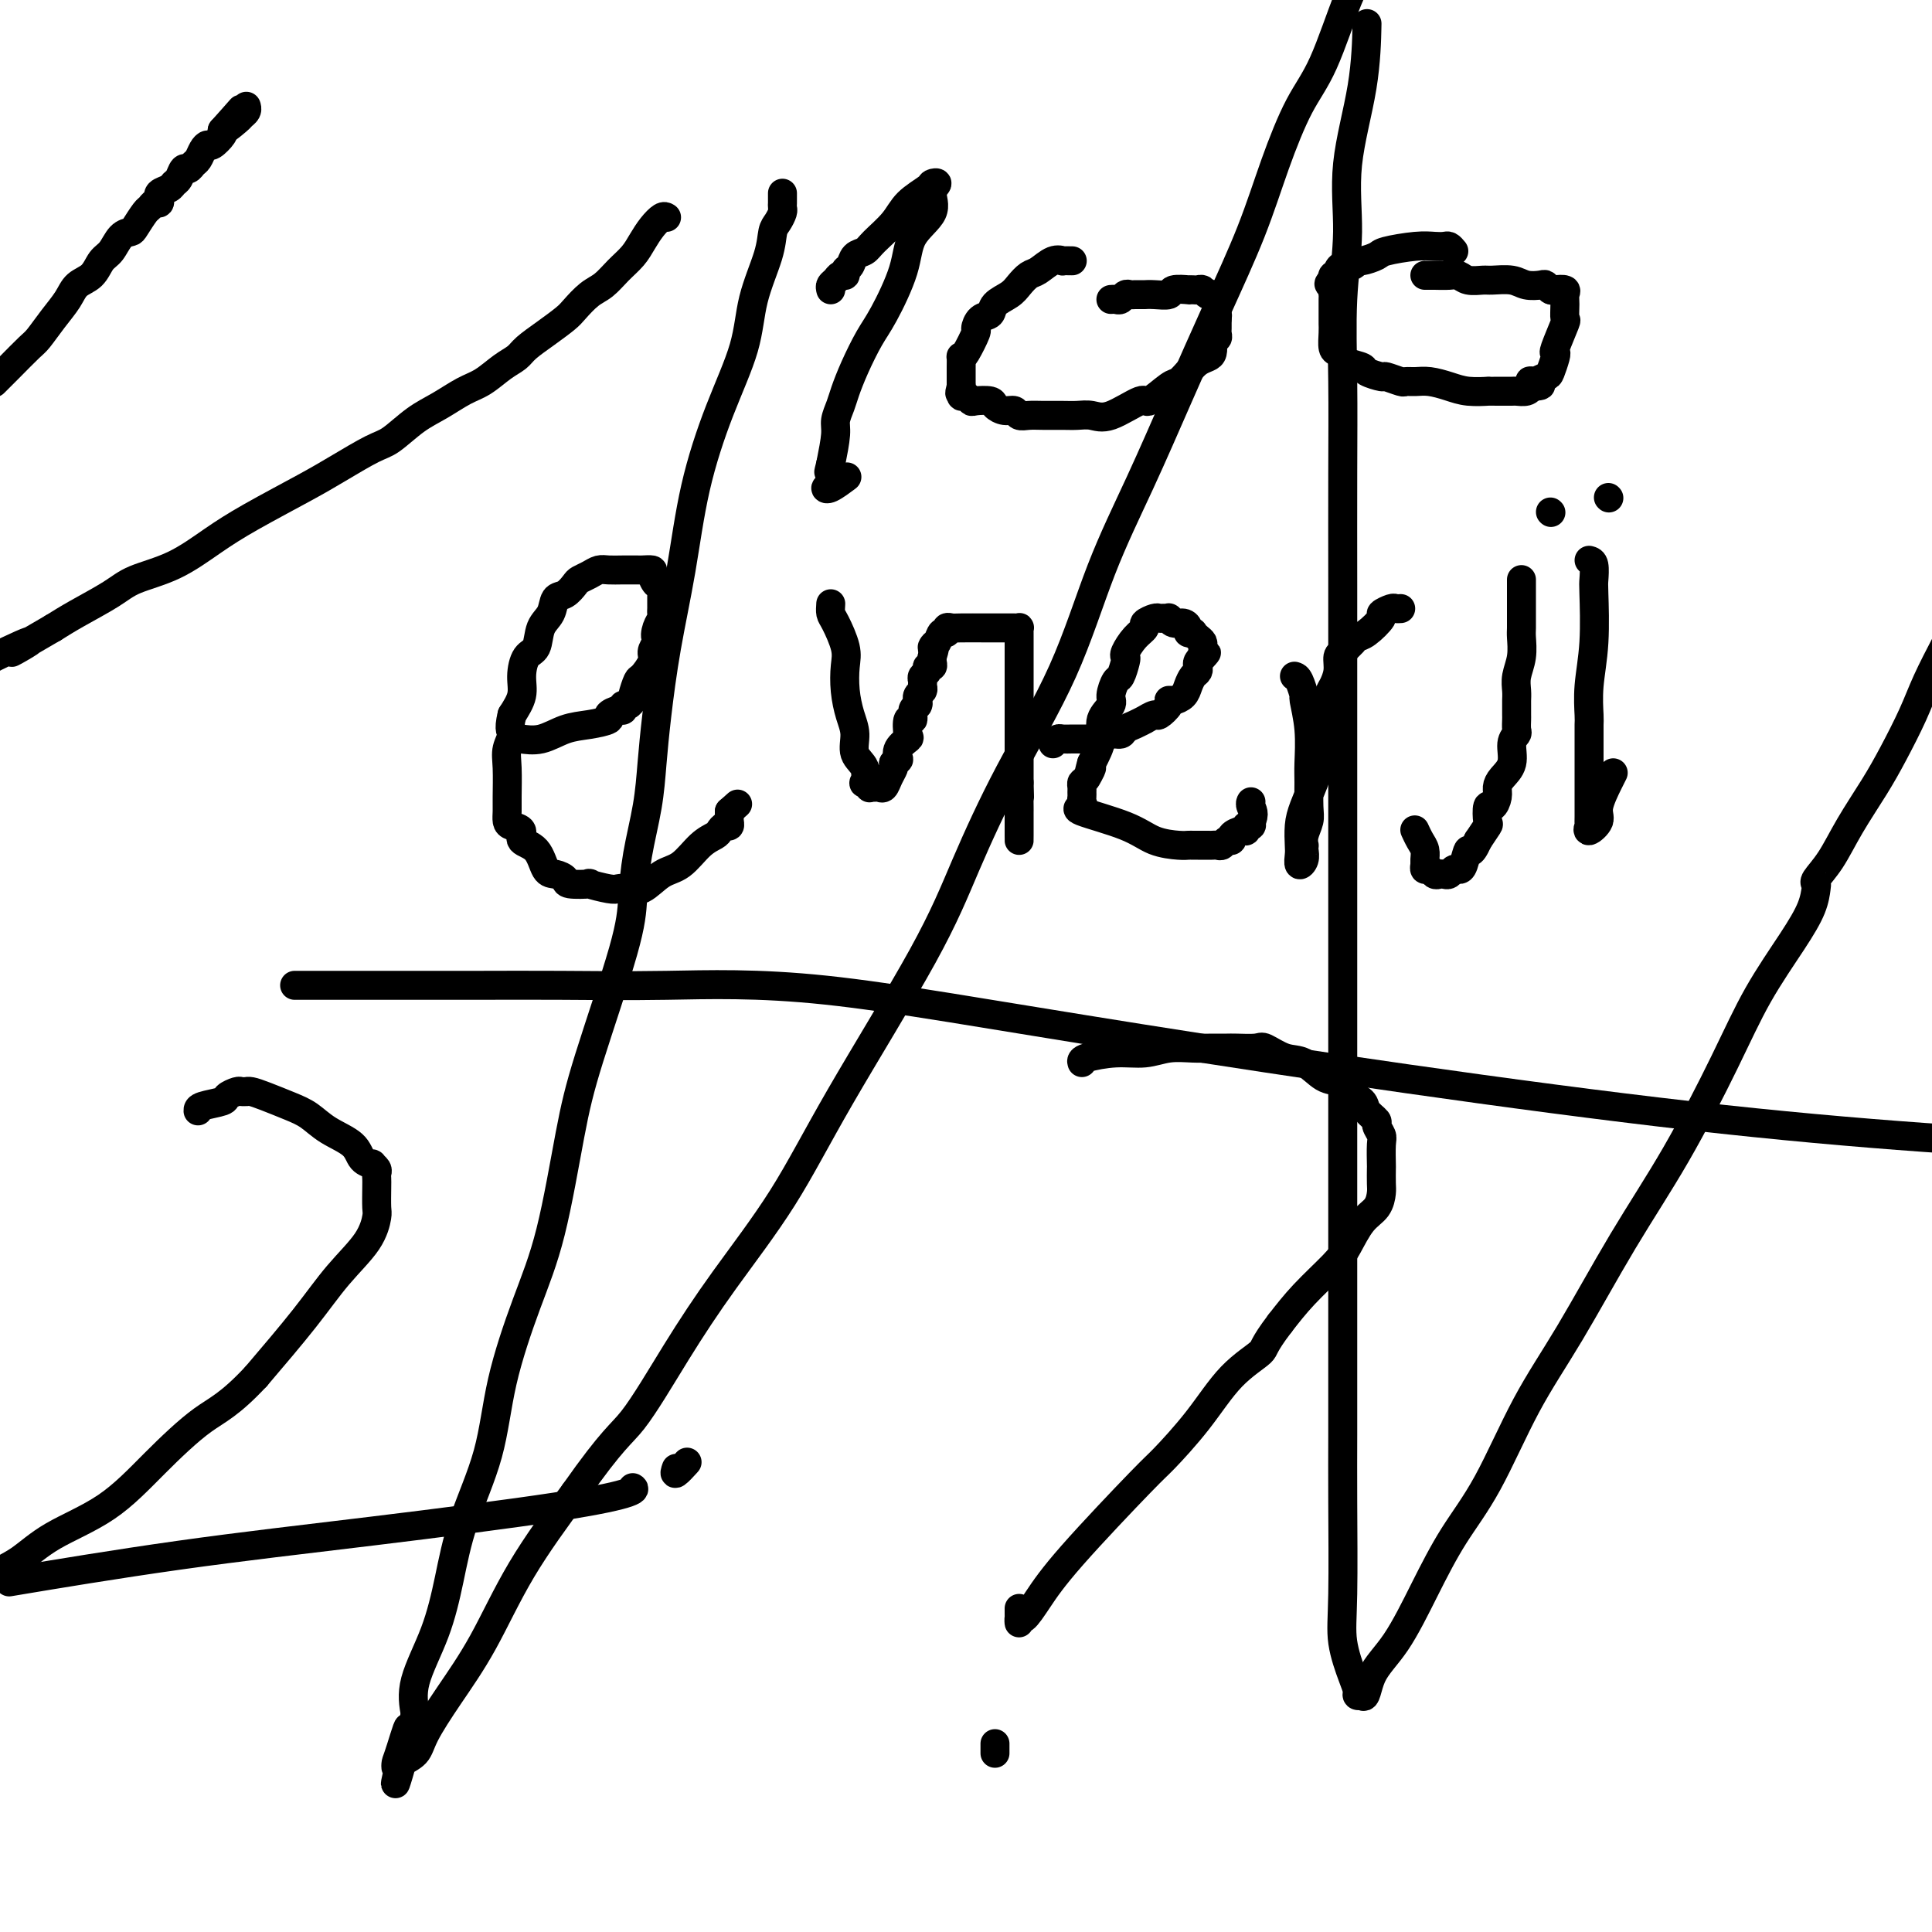 <svg viewBox='0 0 400 400' version='1.1' xmlns='http://www.w3.org/2000/svg' xmlns:xlink='http://www.w3.org/1999/xlink'><g fill='none' stroke='#000000' stroke-width='6' stroke-linecap='round' stroke-linejoin='round'><path d='M162,40c-0.002,0.335 -0.003,0.671 0,1c0.003,0.329 0.011,0.653 0,1c-0.011,0.347 -0.043,0.718 0,1c0.043,0.282 0.159,0.477 0,1c-0.159,0.523 -0.592,1.376 -1,2c-0.408,0.624 -0.789,1.019 -1,2c-0.211,0.981 -0.251,2.547 -1,5c-0.749,2.453 -2.206,5.793 -3,9c-0.794,3.207 -0.926,6.280 -2,10c-1.074,3.720 -3.089,8.088 -5,13c-1.911,4.912 -3.717,10.369 -5,16c-1.283,5.631 -2.045,11.436 -3,17c-0.955,5.564 -2.105,10.887 -3,16c-0.895,5.113 -1.536,10.017 -2,14c-0.464,3.983 -0.753,7.043 -1,10c-0.247,2.957 -0.454,5.809 -1,9c-0.546,3.191 -1.433,6.722 -2,10c-0.567,3.278 -0.815,6.304 -1,9c-0.185,2.696 -0.309,5.063 -2,11c-1.691,5.937 -4.950,15.446 -7,22c-2.050,6.554 -2.892,10.154 -4,16c-1.108,5.846 -2.481,13.938 -4,20c-1.519,6.062 -3.183,10.094 -5,15c-1.817,4.906 -3.787,10.685 -5,16c-1.213,5.315 -1.671,10.167 -3,15c-1.329,4.833 -3.530,9.649 -5,14c-1.470,4.351 -2.208,8.238 -3,12c-0.792,3.762 -1.636,7.397 -3,11c-1.364,3.603 -3.247,7.172 -4,10c-0.753,2.828 -0.377,4.914 0,7'/><path d='M86,355c-7.060,25.497 -3.211,10.241 -2,5c1.211,-5.241 -0.215,-0.467 -1,2c-0.785,2.467 -0.928,2.628 -1,3c-0.072,0.372 -0.073,0.957 0,1c0.073,0.043 0.218,-0.456 1,-1c0.782,-0.544 2.199,-1.135 3,-2c0.801,-0.865 0.985,-2.005 2,-4c1.015,-1.995 2.860,-4.844 5,-8c2.140,-3.156 4.576,-6.619 7,-11c2.424,-4.381 4.835,-9.680 8,-15c3.165,-5.320 7.082,-10.660 11,-16'/><path d='M119,309c8.015,-11.398 9.554,-11.892 12,-15c2.446,-3.108 5.801,-8.831 9,-14c3.199,-5.169 6.243,-9.783 10,-15c3.757,-5.217 8.229,-11.035 12,-17c3.771,-5.965 6.842,-12.076 12,-21c5.158,-8.924 12.404,-20.662 17,-29c4.596,-8.338 6.544,-13.278 9,-19c2.456,-5.722 5.420,-12.226 9,-19c3.580,-6.774 7.774,-13.816 11,-21c3.226,-7.184 5.482,-14.509 8,-21c2.518,-6.491 5.299,-12.148 8,-18c2.701,-5.852 5.323,-11.897 8,-18c2.677,-6.103 5.407,-12.263 8,-18c2.593,-5.737 5.047,-11.053 7,-16c1.953,-4.947 3.405,-9.527 5,-14c1.595,-4.473 3.335,-8.838 5,-12c1.665,-3.162 3.256,-5.121 5,-9c1.744,-3.879 3.641,-9.680 5,-13c1.359,-3.320 2.179,-4.160 3,-5'/><path d='M283,6c0.020,-0.965 0.040,-1.929 0,0c-0.040,1.929 -0.140,6.752 -1,12c-0.860,5.248 -2.479,10.922 -3,16c-0.521,5.078 0.057,9.561 0,14c-0.057,4.439 -0.747,8.835 -1,14c-0.253,5.165 -0.068,11.100 0,17c0.068,5.900 0.018,11.766 0,19c-0.018,7.234 -0.005,15.835 0,23c0.005,7.165 0.001,12.894 0,22c-0.001,9.106 -0.000,21.589 0,30c0.000,8.411 0.000,12.749 0,18c-0.000,5.251 -0.000,11.413 0,17c0.000,5.587 0.000,10.599 0,15c-0.000,4.401 0.000,8.191 0,12c-0.000,3.809 -0.000,7.636 0,11c0.000,3.364 0.000,6.264 0,9c-0.000,2.736 -0.000,5.308 0,8c0.000,2.692 0.001,5.505 0,9c-0.001,3.495 -0.002,7.671 0,12c0.002,4.329 0.007,8.812 0,13c-0.007,4.188 -0.026,8.081 0,14c0.026,5.919 0.097,13.863 0,19c-0.097,5.137 -0.363,7.468 0,10c0.363,2.532 1.355,5.266 2,7c0.645,1.734 0.943,2.467 1,3c0.057,0.533 -0.127,0.867 0,1c0.127,0.133 0.563,0.067 1,0'/><path d='M282,351c0.846,1.081 0.961,-1.717 2,-4c1.039,-2.283 3.002,-4.051 5,-7c1.998,-2.949 4.031,-7.079 6,-11c1.969,-3.921 3.873,-7.633 6,-11c2.127,-3.367 4.476,-6.389 7,-11c2.524,-4.611 5.223,-10.811 8,-16c2.777,-5.189 5.633,-9.366 9,-15c3.367,-5.634 7.247,-12.725 11,-19c3.753,-6.275 7.380,-11.735 11,-18c3.620,-6.265 7.233,-13.335 10,-19c2.767,-5.665 4.690,-9.924 7,-14c2.310,-4.076 5.009,-7.969 7,-11c1.991,-3.031 3.274,-5.200 4,-7c0.726,-1.800 0.895,-3.230 1,-4c0.105,-0.770 0.145,-0.879 0,-1c-0.145,-0.121 -0.476,-0.255 0,-1c0.476,-0.745 1.758,-2.101 3,-4c1.242,-1.899 2.442,-4.339 4,-7c1.558,-2.661 3.473,-5.542 5,-8c1.527,-2.458 2.667,-4.494 4,-7c1.333,-2.506 2.859,-5.482 4,-8c1.141,-2.518 1.897,-4.576 3,-7c1.103,-2.424 2.551,-5.212 4,-8'/><path d='M138,45c-0.246,-0.155 -0.491,-0.310 -1,0c-0.509,0.310 -1.280,1.084 -2,2c-0.720,0.916 -1.389,1.973 -2,3c-0.611,1.027 -1.165,2.022 -2,3c-0.835,0.978 -1.951,1.938 -3,3c-1.049,1.062 -2.030,2.227 -3,3c-0.970,0.773 -1.930,1.155 -3,2c-1.070,0.845 -2.250,2.152 -3,3c-0.750,0.848 -1.071,1.237 -2,2c-0.929,0.763 -2.468,1.899 -4,3c-1.532,1.101 -3.059,2.167 -4,3c-0.941,0.833 -1.297,1.434 -2,2c-0.703,0.566 -1.754,1.098 -3,2c-1.246,0.902 -2.686,2.175 -4,3c-1.314,0.825 -2.501,1.202 -4,2c-1.499,0.798 -3.309,2.016 -5,3c-1.691,0.984 -3.261,1.734 -5,3c-1.739,1.266 -3.646,3.048 -5,4c-1.354,0.952 -2.155,1.075 -4,2c-1.845,0.925 -4.734,2.653 -7,4c-2.266,1.347 -3.908,2.314 -7,4c-3.092,1.686 -7.632,4.092 -11,6c-3.368,1.908 -5.562,3.319 -8,5c-2.438,1.681 -5.120,3.633 -8,5c-2.880,1.367 -5.957,2.150 -8,3c-2.043,0.850 -3.050,1.767 -5,3c-1.950,1.233 -4.843,2.781 -7,4c-2.157,1.219 -3.579,2.110 -5,3'/><path d='M11,130c-14.571,8.440 -6.500,4.042 -5,3c1.500,-1.042 -3.571,1.274 -7,3c-3.429,1.726 -5.214,2.863 -7,4'/><path d='M-1,79c-0.230,0.228 -0.459,0.456 0,0c0.459,-0.456 1.607,-1.595 3,-3c1.393,-1.405 3.029,-3.076 4,-4c0.971,-0.924 1.275,-1.100 2,-2c0.725,-0.900 1.871,-2.524 3,-4c1.129,-1.476 2.242,-2.803 3,-4c0.758,-1.197 1.161,-2.265 2,-3c0.839,-0.735 2.113,-1.139 3,-2c0.887,-0.861 1.389,-2.179 2,-3c0.611,-0.821 1.333,-1.145 2,-2c0.667,-0.855 1.278,-2.242 2,-3c0.722,-0.758 1.555,-0.887 2,-1c0.445,-0.113 0.501,-0.211 1,-1c0.499,-0.789 1.440,-2.268 2,-3c0.560,-0.732 0.739,-0.717 1,-1c0.261,-0.283 0.604,-0.863 1,-1c0.396,-0.137 0.845,0.171 1,0c0.155,-0.171 0.016,-0.820 0,-1c-0.016,-0.180 0.090,0.108 0,0c-0.090,-0.108 -0.375,-0.611 0,-1c0.375,-0.389 1.410,-0.664 2,-1c0.590,-0.336 0.735,-0.734 1,-1c0.265,-0.266 0.648,-0.399 1,-1c0.352,-0.601 0.672,-1.670 1,-2c0.328,-0.330 0.666,0.079 1,0c0.334,-0.079 0.666,-0.646 1,-1c0.334,-0.354 0.671,-0.494 1,-1c0.329,-0.506 0.649,-1.379 1,-2c0.351,-0.621 0.733,-0.991 1,-1c0.267,-0.009 0.418,0.344 1,0c0.582,-0.344 1.595,-1.384 2,-2c0.405,-0.616 0.203,-0.808 0,-1'/><path d='M46,27c7.388,-8.223 2.358,-2.782 1,-1c-1.358,1.782 0.957,-0.097 2,-1c1.043,-0.903 0.815,-0.830 1,-1c0.185,-0.170 0.781,-0.582 1,-1c0.219,-0.418 0.059,-0.843 0,-1c-0.059,-0.157 -0.017,-0.045 0,0c0.017,0.045 0.008,0.022 0,0'/><path d='M41,230c-0.015,-0.332 -0.029,-0.663 1,-1c1.029,-0.337 3.103,-0.679 4,-1c0.897,-0.321 0.618,-0.622 1,-1c0.382,-0.378 1.425,-0.834 2,-1c0.575,-0.166 0.683,-0.042 1,0c0.317,0.042 0.843,0.003 1,0c0.157,-0.003 -0.054,0.029 0,0c0.054,-0.029 0.375,-0.118 1,0c0.625,0.118 1.554,0.443 3,1c1.446,0.557 3.408,1.347 5,2c1.592,0.653 2.813,1.170 4,2c1.187,0.830 2.342,1.973 4,3c1.658,1.027 3.821,1.938 5,3c1.179,1.062 1.374,2.273 2,3c0.626,0.727 1.684,0.968 2,1c0.316,0.032 -0.112,-0.145 0,0c0.112,0.145 0.762,0.613 1,1c0.238,0.387 0.065,0.692 0,1c-0.065,0.308 -0.020,0.618 0,1c0.020,0.382 0.016,0.836 0,2c-0.016,1.164 -0.043,3.036 0,4c0.043,0.964 0.158,1.018 0,2c-0.158,0.982 -0.589,2.892 -2,5c-1.411,2.108 -3.803,4.414 -6,7c-2.197,2.586 -4.199,5.453 -7,9c-2.801,3.547 -6.400,7.773 -10,12'/><path d='M53,285c-5.564,5.949 -7.974,6.822 -11,9c-3.026,2.178 -6.666,5.661 -10,9c-3.334,3.339 -6.360,6.536 -10,9c-3.640,2.464 -7.893,4.197 -11,6c-3.107,1.803 -5.067,3.678 -7,5c-1.933,1.322 -3.838,2.092 -5,3c-1.162,0.908 -1.581,1.954 -2,3'/><path d='M5,327c-2.687,0.449 -5.374,0.898 0,0c5.374,-0.898 18.809,-3.145 32,-5c13.191,-1.855 26.137,-3.320 40,-5c13.863,-1.680 28.644,-3.574 38,-5c9.356,-1.426 13.288,-2.384 15,-3c1.712,-0.616 1.203,-0.890 1,-1c-0.203,-0.110 -0.102,-0.055 0,0'/><path d='M140,304c-0.222,0.644 -0.444,1.289 0,1c0.444,-0.289 1.556,-1.511 2,-2c0.444,-0.489 0.222,-0.244 0,0'/><path d='M224,220c-0.106,-0.301 -0.213,-0.603 1,-1c1.213,-0.397 3.745,-0.891 6,-1c2.255,-0.109 4.233,0.167 6,0c1.767,-0.167 3.325,-0.777 5,-1c1.675,-0.223 3.468,-0.059 5,0c1.532,0.059 2.803,0.014 4,0c1.197,-0.014 2.318,0.004 3,0c0.682,-0.004 0.923,-0.028 2,0c1.077,0.028 2.991,0.109 4,0c1.009,-0.109 1.114,-0.409 2,0c0.886,0.409 2.554,1.527 4,2c1.446,0.473 2.672,0.301 4,1c1.328,0.699 2.760,2.270 4,3c1.240,0.730 2.287,0.619 3,1c0.713,0.381 1.090,1.253 2,2c0.910,0.747 2.353,1.370 3,2c0.647,0.630 0.499,1.269 1,2c0.501,0.731 1.651,1.556 2,2c0.349,0.444 -0.103,0.509 0,1c0.103,0.491 0.759,1.410 1,2c0.241,0.590 0.065,0.853 0,2c-0.065,1.147 -0.019,3.178 0,4c0.019,0.822 0.010,0.434 0,1c-0.010,0.566 -0.023,2.087 0,3c0.023,0.913 0.080,1.218 0,2c-0.080,0.782 -0.299,2.042 -1,3c-0.701,0.958 -1.884,1.616 -3,3c-1.116,1.384 -2.165,3.495 -3,5c-0.835,1.505 -1.456,2.405 -3,4c-1.544,1.595 -4.013,3.884 -6,6c-1.987,2.116 -3.494,4.058 -5,6'/><path d='M265,274c-3.721,4.882 -3.024,5.086 -4,6c-0.976,0.914 -3.625,2.539 -6,5c-2.375,2.461 -4.477,5.760 -7,9c-2.523,3.240 -5.467,6.421 -7,8c-1.533,1.579 -1.654,1.556 -5,5c-3.346,3.444 -9.916,10.354 -14,15c-4.084,4.646 -5.683,7.028 -7,9c-1.317,1.972 -2.353,3.534 -3,4c-0.647,0.466 -0.905,-0.162 -1,0c-0.095,0.162 -0.025,1.116 0,1c0.025,-0.116 0.007,-1.300 0,-2c-0.007,-0.700 -0.002,-0.914 0,-1c0.002,-0.086 0.001,-0.043 0,0'/><path d='M206,363c0.000,-0.311 0.000,-0.622 0,-1c0.000,-0.378 0.000,-0.822 0,-1c-0.000,-0.178 0.000,-0.089 0,0'/><path d='M172,125c-0.053,0.746 -0.106,1.493 0,2c0.106,0.507 0.371,0.775 1,2c0.629,1.225 1.623,3.408 2,5c0.377,1.592 0.138,2.593 0,4c-0.138,1.407 -0.173,3.219 0,5c0.173,1.781 0.554,3.533 1,5c0.446,1.467 0.956,2.651 1,4c0.044,1.349 -0.376,2.863 0,4c0.376,1.137 1.550,1.898 2,3c0.450,1.102 0.176,2.544 0,3c-0.176,0.456 -0.254,-0.074 0,0c0.254,0.074 0.842,0.754 1,1c0.158,0.246 -0.112,0.060 0,0c0.112,-0.060 0.608,0.005 1,0c0.392,-0.005 0.680,-0.082 1,0c0.320,0.082 0.674,0.321 1,0c0.326,-0.321 0.626,-1.202 1,-2c0.374,-0.798 0.821,-1.514 1,-2c0.179,-0.486 0.089,-0.743 0,-1'/><path d='M185,158c1.187,-0.756 1.154,-0.645 1,-1c-0.154,-0.355 -0.430,-1.175 0,-2c0.430,-0.825 1.564,-1.653 2,-2c0.436,-0.347 0.173,-0.211 0,-1c-0.173,-0.789 -0.257,-2.503 0,-3c0.257,-0.497 0.854,0.221 1,0c0.146,-0.221 -0.158,-1.383 0,-2c0.158,-0.617 0.778,-0.690 1,-1c0.222,-0.310 0.045,-0.857 0,-1c-0.045,-0.143 0.041,0.116 0,0c-0.041,-0.116 -0.208,-0.609 0,-1c0.208,-0.391 0.792,-0.682 1,-1c0.208,-0.318 0.041,-0.664 0,-1c-0.041,-0.336 0.045,-0.664 0,-1c-0.045,-0.336 -0.222,-0.681 0,-1c0.222,-0.319 0.844,-0.611 1,-1c0.156,-0.389 -0.154,-0.875 0,-1c0.154,-0.125 0.773,0.111 1,0c0.227,-0.111 0.061,-0.568 0,-1c-0.061,-0.432 -0.017,-0.838 0,-1c0.017,-0.162 0.009,-0.081 0,0'/><path d='M193,136c1.189,-3.829 0.160,-2.403 0,-2c-0.160,0.403 0.549,-0.218 1,-1c0.451,-0.782 0.646,-1.726 1,-2c0.354,-0.274 0.868,0.123 1,0c0.132,-0.123 -0.116,-0.765 0,-1c0.116,-0.235 0.598,-0.063 1,0c0.402,0.063 0.723,0.017 2,0c1.277,-0.017 3.509,-0.004 5,0c1.491,0.004 2.242,0.000 3,0c0.758,-0.000 1.524,0.003 2,0c0.476,-0.003 0.664,-0.013 1,0c0.336,0.013 0.822,0.047 1,0c0.178,-0.047 0.048,-0.177 0,0c-0.048,0.177 -0.013,0.661 0,1c0.013,0.339 0.003,0.532 0,1c-0.003,0.468 -0.001,1.209 0,2c0.001,0.791 0.000,1.631 0,2c-0.000,0.369 -0.000,0.266 0,1c0.000,0.734 0.000,2.304 0,3c-0.000,0.696 -0.000,0.517 0,1c0.000,0.483 0.000,1.627 0,3c-0.000,1.373 -0.000,2.977 0,4c0.000,1.023 0.000,1.467 0,2c-0.000,0.533 -0.000,1.154 0,2c0.000,0.846 0.000,1.918 0,3c-0.000,1.082 -0.000,2.176 0,3c0.000,0.824 0.000,1.378 0,2c-0.000,0.622 -0.000,1.311 0,2'/><path d='M211,162c0.155,5.234 0.041,2.320 0,2c-0.041,-0.320 -0.011,1.956 0,3c0.011,1.044 0.003,0.857 0,1c-0.003,0.143 -0.001,0.615 0,1c0.001,0.385 0.000,0.682 0,1c-0.000,0.318 -0.000,0.657 0,1c0.000,0.343 0.000,0.691 0,1c-0.000,0.309 -0.000,0.580 0,1c0.000,0.420 0.000,0.989 0,1c-0.000,0.011 -0.000,-0.535 0,-1c0.000,-0.465 0.000,-0.847 0,-1c-0.000,-0.153 -0.000,-0.076 0,0'/><path d='M218,154c0.356,-0.423 0.711,-0.845 1,-1c0.289,-0.155 0.510,-0.042 1,0c0.490,0.042 1.248,0.012 2,0c0.752,-0.012 1.500,-0.007 2,0c0.500,0.007 0.754,0.017 1,0c0.246,-0.017 0.485,-0.060 1,0c0.515,0.060 1.306,0.224 2,0c0.694,-0.224 1.290,-0.835 2,-1c0.710,-0.165 1.533,0.114 2,0c0.467,-0.114 0.577,-0.623 1,-1c0.423,-0.377 1.159,-0.621 2,-1c0.841,-0.379 1.788,-0.893 2,-1c0.212,-0.107 -0.312,0.192 0,0c0.312,-0.192 1.459,-0.874 2,-1c0.541,-0.126 0.477,0.304 1,0c0.523,-0.304 1.632,-1.341 2,-2c0.368,-0.659 -0.004,-0.940 0,-1c0.004,-0.060 0.383,0.100 1,0c0.617,-0.100 1.472,-0.461 2,-1c0.528,-0.539 0.729,-1.258 1,-2c0.271,-0.742 0.611,-1.508 1,-2c0.389,-0.492 0.826,-0.709 1,-1c0.174,-0.291 0.085,-0.655 0,-1c-0.085,-0.345 -0.167,-0.670 0,-1c0.167,-0.330 0.584,-0.665 1,-1'/><path d='M249,136c1.546,-1.808 0.412,-0.330 0,0c-0.412,0.330 -0.100,-0.490 0,-1c0.100,-0.510 -0.011,-0.711 0,-1c0.011,-0.289 0.143,-0.665 0,-1c-0.143,-0.335 -0.559,-0.628 -1,-1c-0.441,-0.372 -0.905,-0.822 -1,-1c-0.095,-0.178 0.178,-0.085 0,0c-0.178,0.085 -0.808,0.163 -1,0c-0.192,-0.163 0.054,-0.565 0,-1c-0.054,-0.435 -0.410,-0.901 -1,-1c-0.590,-0.099 -1.415,0.170 -2,0c-0.585,-0.170 -0.929,-0.778 -1,-1c-0.071,-0.222 0.131,-0.056 0,0c-0.131,0.056 -0.594,0.003 -1,0c-0.406,-0.003 -0.755,0.042 -1,0c-0.245,-0.042 -0.385,-0.173 -1,0c-0.615,0.173 -1.706,0.649 -2,1c-0.294,0.351 0.209,0.578 0,1c-0.209,0.422 -1.131,1.038 -2,2c-0.869,0.962 -1.685,2.269 -2,3c-0.315,0.731 -0.127,0.885 0,1c0.127,0.115 0.194,0.190 0,1c-0.194,0.810 -0.648,2.355 -1,3c-0.352,0.645 -0.601,0.390 -1,1c-0.399,0.610 -0.950,2.083 -1,3c-0.050,0.917 0.399,1.277 0,2c-0.399,0.723 -1.646,1.810 -2,3c-0.354,1.190 0.185,2.483 0,4c-0.185,1.517 -1.092,3.259 -2,5'/><path d='M226,158c-1.038,3.676 -0.135,1.366 0,1c0.135,-0.366 -0.500,1.211 -1,2c-0.500,0.789 -0.867,0.789 -1,1c-0.133,0.211 -0.034,0.634 0,1c0.034,0.366 0.001,0.674 0,1c-0.001,0.326 0.029,0.670 0,1c-0.029,0.330 -0.116,0.645 0,1c0.116,0.355 0.437,0.750 0,1c-0.437,0.250 -1.631,0.354 0,1c1.631,0.646 6.086,1.833 9,3c2.914,1.167 4.285,2.313 6,3c1.715,0.687 3.773,0.916 5,1c1.227,0.084 1.624,0.023 2,0c0.376,-0.023 0.731,-0.006 1,0c0.269,0.006 0.453,0.003 1,0c0.547,-0.003 1.456,-0.005 2,0c0.544,0.005 0.725,0.016 1,0c0.275,-0.016 0.646,-0.060 1,0c0.354,0.060 0.690,0.222 1,0c0.310,-0.222 0.595,-0.829 1,-1c0.405,-0.171 0.931,0.094 1,0c0.069,-0.094 -0.317,-0.546 0,-1c0.317,-0.454 1.339,-0.909 2,-1c0.661,-0.091 0.961,0.182 1,0c0.039,-0.182 -0.182,-0.818 0,-1c0.182,-0.182 0.766,0.091 1,0c0.234,-0.091 0.117,-0.545 0,-1'/><path d='M259,170c0.929,-1.393 0.250,-2.375 0,-3c-0.250,-0.625 -0.071,-0.893 0,-1c0.071,-0.107 0.036,-0.054 0,0'/><path d='M268,140c0.301,0.078 0.603,0.156 1,1c0.397,0.844 0.891,2.454 1,3c0.109,0.546 -0.167,0.030 0,1c0.167,0.970 0.778,3.428 1,6c0.222,2.572 0.056,5.259 0,7c-0.056,1.741 -0.001,2.537 0,4c0.001,1.463 -0.052,3.593 0,5c0.052,1.407 0.210,2.092 0,3c-0.210,0.908 -0.787,2.039 -1,3c-0.213,0.961 -0.061,1.751 0,2c0.061,0.249 0.030,-0.045 0,0c-0.030,0.045 -0.061,0.428 0,1c0.061,0.572 0.212,1.332 0,2c-0.212,0.668 -0.787,1.244 -1,1c-0.213,-0.244 -0.065,-1.307 0,-2c0.065,-0.693 0.045,-1.016 0,-2c-0.045,-0.984 -0.117,-2.628 0,-4c0.117,-1.372 0.423,-2.471 1,-4c0.577,-1.529 1.425,-3.489 2,-5c0.575,-1.511 0.879,-2.575 1,-4c0.121,-1.425 0.061,-3.213 0,-5'/><path d='M273,153c0.509,-4.647 -0.218,-3.266 0,-4c0.218,-0.734 1.382,-3.583 2,-5c0.618,-1.417 0.690,-1.402 1,-2c0.310,-0.598 0.857,-1.809 1,-3c0.143,-1.191 -0.117,-2.361 0,-3c0.117,-0.639 0.610,-0.747 1,-1c0.390,-0.253 0.677,-0.653 1,-1c0.323,-0.347 0.684,-0.642 1,-1c0.316,-0.358 0.589,-0.779 1,-1c0.411,-0.221 0.960,-0.241 2,-1c1.040,-0.759 2.569,-2.256 3,-3c0.431,-0.744 -0.238,-0.735 0,-1c0.238,-0.265 1.383,-0.803 2,-1c0.617,-0.197 0.704,-0.053 1,0c0.296,0.053 0.799,0.015 1,0c0.201,-0.015 0.101,-0.008 0,0'/><path d='M315,120c0.000,0.343 0.000,0.687 0,1c-0.000,0.313 -0.000,0.597 0,1c0.000,0.403 0.000,0.927 0,1c-0.000,0.073 -0.000,-0.306 0,0c0.000,0.306 0.001,1.295 0,2c-0.001,0.705 -0.004,1.126 0,2c0.004,0.874 0.015,2.201 0,3c-0.015,0.799 -0.057,1.069 0,2c0.057,0.931 0.211,2.525 0,4c-0.211,1.475 -0.789,2.833 -1,4c-0.211,1.167 -0.057,2.143 0,3c0.057,0.857 0.015,1.595 0,2c-0.015,0.405 -0.003,0.475 0,1c0.003,0.525 -0.003,1.504 0,2c0.003,0.496 0.017,0.510 0,1c-0.017,0.490 -0.064,1.458 0,2c0.064,0.542 0.237,0.659 0,1c-0.237,0.341 -0.886,0.906 -1,2c-0.114,1.094 0.306,2.718 0,4c-0.306,1.282 -1.340,2.221 -2,3c-0.660,0.779 -0.948,1.396 -1,2c-0.052,0.604 0.131,1.193 0,2c-0.131,0.807 -0.577,1.832 -1,2c-0.423,0.168 -0.825,-0.522 -1,0c-0.175,0.522 -0.124,2.256 0,3c0.124,0.744 0.321,0.498 0,1c-0.321,0.502 -1.161,1.751 -2,3'/><path d='M306,174c-1.643,3.692 -1.750,1.921 -2,2c-0.250,0.079 -0.644,2.007 -1,3c-0.356,0.993 -0.673,1.050 -1,1c-0.327,-0.050 -0.665,-0.209 -1,0c-0.335,0.209 -0.667,0.784 -1,1c-0.333,0.216 -0.667,0.073 -1,0c-0.333,-0.073 -0.663,-0.075 -1,0c-0.337,0.075 -0.679,0.228 -1,0c-0.321,-0.228 -0.621,-0.838 -1,-1c-0.379,-0.162 -0.836,0.123 -1,0c-0.164,-0.123 -0.033,-0.653 0,-1c0.033,-0.347 -0.030,-0.510 0,-1c0.030,-0.490 0.152,-1.307 0,-2c-0.152,-0.693 -0.579,-1.264 -1,-2c-0.421,-0.736 -0.834,-1.639 -1,-2c-0.166,-0.361 -0.083,-0.181 0,0'/><path d='M321,106c0.000,0.000 0.100,0.100 0.1,0.1'/><path d='M329,116c0.420,0.109 0.841,0.218 1,1c0.159,0.782 0.057,2.237 0,3c-0.057,0.763 -0.068,0.833 0,3c0.068,2.167 0.214,6.431 0,10c-0.214,3.569 -0.789,6.444 -1,9c-0.211,2.556 -0.056,4.794 0,6c0.056,1.206 0.015,1.379 0,2c-0.015,0.621 -0.004,1.689 0,3c0.004,1.311 0.001,2.864 0,4c-0.001,1.136 -0.000,1.853 0,3c0.000,1.147 0.001,2.723 0,4c-0.001,1.277 -0.002,2.257 0,3c0.002,0.743 0.009,1.251 0,2c-0.009,0.749 -0.032,1.739 0,2c0.032,0.261 0.120,-0.206 0,0c-0.120,0.206 -0.449,1.085 0,1c0.449,-0.085 1.676,-1.133 2,-2c0.324,-0.867 -0.253,-1.552 0,-3c0.253,-1.448 1.337,-3.659 2,-5c0.663,-1.341 0.904,-1.812 1,-2c0.096,-0.188 0.048,-0.094 0,0'/><path d='M333,103c0.000,0.000 0.100,0.100 0.1,0.1'/><path d='M106,153c0.399,0.015 0.797,0.029 1,0c0.203,-0.029 0.210,-0.102 1,0c0.790,0.102 2.364,0.378 4,0c1.636,-0.378 3.335,-1.412 5,-2c1.665,-0.588 3.298,-0.731 5,-1c1.702,-0.269 3.475,-0.665 4,-1c0.525,-0.335 -0.196,-0.611 0,-1c0.196,-0.389 1.310,-0.893 2,-1c0.690,-0.107 0.956,0.182 1,0c0.044,-0.182 -0.133,-0.834 0,-1c0.133,-0.166 0.575,0.155 1,0c0.425,-0.155 0.834,-0.785 1,-1c0.166,-0.215 0.091,-0.015 0,0c-0.091,0.015 -0.197,-0.156 0,-1c0.197,-0.844 0.696,-2.362 1,-3c0.304,-0.638 0.411,-0.398 1,-1c0.589,-0.602 1.659,-2.047 2,-3c0.341,-0.953 -0.045,-1.415 0,-2c0.045,-0.585 0.523,-1.292 1,-2'/><path d='M136,133c1.563,-2.609 0.471,-1.133 0,-1c-0.471,0.133 -0.322,-1.078 0,-2c0.322,-0.922 0.818,-1.556 1,-2c0.182,-0.444 0.049,-0.697 0,-1c-0.049,-0.303 -0.013,-0.655 0,-1c0.013,-0.345 0.003,-0.684 0,-1c-0.003,-0.316 -0.000,-0.611 0,-1c0.000,-0.389 -0.003,-0.873 0,-1c0.003,-0.127 0.010,0.103 0,0c-0.010,-0.103 -0.039,-0.539 0,-1c0.039,-0.461 0.147,-0.947 0,-1c-0.147,-0.053 -0.549,0.325 -1,0c-0.451,-0.325 -0.953,-1.355 -1,-2c-0.047,-0.645 0.360,-0.905 0,-1c-0.360,-0.095 -1.486,-0.026 -2,0c-0.514,0.026 -0.417,0.010 -1,0c-0.583,-0.010 -1.848,-0.013 -3,0c-1.152,0.013 -2.192,0.044 -3,0c-0.808,-0.044 -1.385,-0.162 -2,0c-0.615,0.162 -1.268,0.605 -2,1c-0.732,0.395 -1.543,0.742 -2,1c-0.457,0.258 -0.560,0.427 -1,1c-0.440,0.573 -1.216,1.551 -2,2c-0.784,0.449 -1.575,0.370 -2,1c-0.425,0.630 -0.482,1.971 -1,3c-0.518,1.029 -1.496,1.748 -2,3c-0.504,1.252 -0.533,3.037 -1,4c-0.467,0.963 -1.373,1.103 -2,2c-0.627,0.897 -0.977,2.549 -1,4c-0.023,1.451 0.279,2.700 0,4c-0.279,1.300 -1.140,2.650 -2,4'/><path d='M106,148c-0.867,3.550 -0.036,3.426 0,4c0.036,0.574 -0.723,1.845 -1,3c-0.277,1.155 -0.073,2.194 0,4c0.073,1.806 0.014,4.381 0,6c-0.014,1.619 0.018,2.283 0,3c-0.018,0.717 -0.086,1.488 0,2c0.086,0.512 0.327,0.764 1,1c0.673,0.236 1.780,0.455 2,1c0.220,0.545 -0.445,1.417 0,2c0.445,0.583 1.999,0.878 3,2c1.001,1.122 1.447,3.071 2,4c0.553,0.929 1.213,0.836 2,1c0.787,0.164 1.703,0.583 2,1c0.297,0.417 -0.023,0.830 1,1c1.023,0.170 3.390,0.097 4,0c0.610,-0.097 -0.536,-0.220 0,0c0.536,0.220 2.754,0.781 4,1c1.246,0.219 1.519,0.097 2,0c0.481,-0.097 1.171,-0.169 2,0c0.829,0.169 1.798,0.578 3,0c1.202,-0.578 2.637,-2.144 4,-3c1.363,-0.856 2.655,-1.004 4,-2c1.345,-0.996 2.742,-2.840 4,-4c1.258,-1.160 2.375,-1.634 3,-2c0.625,-0.366 0.756,-0.623 1,-1c0.244,-0.377 0.601,-0.875 1,-1c0.399,-0.125 0.839,0.121 1,0c0.161,-0.121 0.043,-0.610 0,-1c-0.043,-0.390 -0.012,-0.683 0,-1c0.012,-0.317 0.006,-0.659 0,-1'/><path d='M151,168c3.000,-2.667 1.500,-1.333 0,0'/><path d='M61,204c0.433,0.000 0.866,0.000 2,0c1.134,-0.000 2.967,-0.000 5,0c2.033,0.000 4.264,0.001 7,0c2.736,-0.001 5.975,-0.003 10,0c4.025,0.003 8.834,0.010 14,0c5.166,-0.010 10.689,-0.037 17,0c6.311,0.037 13.409,0.137 22,0c8.591,-0.137 18.674,-0.511 33,1c14.326,1.511 32.896,4.907 65,10c32.104,5.093 77.744,11.884 114,16c36.256,4.116 63.128,5.558 90,7'/><path d='M172,60c-0.092,-0.342 -0.183,-0.683 0,-1c0.183,-0.317 0.641,-0.609 1,-1c0.359,-0.391 0.620,-0.882 1,-1c0.380,-0.118 0.879,0.138 1,0c0.121,-0.138 -0.135,-0.668 0,-1c0.135,-0.332 0.662,-0.465 1,-1c0.338,-0.535 0.486,-1.472 1,-2c0.514,-0.528 1.392,-0.645 2,-1c0.608,-0.355 0.946,-0.946 2,-2c1.054,-1.054 2.823,-2.571 4,-4c1.177,-1.429 1.761,-2.771 3,-4c1.239,-1.229 3.135,-2.346 4,-3c0.865,-0.654 0.701,-0.844 1,-1c0.299,-0.156 1.060,-0.276 1,0c-0.060,0.276 -0.943,0.948 -1,2c-0.057,1.052 0.712,2.485 0,4c-0.712,1.515 -2.904,3.114 -4,5c-1.096,1.886 -1.095,4.059 -2,7c-0.905,2.941 -2.714,6.649 -4,9c-1.286,2.351 -2.047,3.343 -3,5c-0.953,1.657 -2.097,3.978 -3,6c-0.903,2.022 -1.565,3.746 -2,5c-0.435,1.254 -0.642,2.037 -1,3c-0.358,0.963 -0.866,2.105 -1,3c-0.134,0.895 0.104,1.541 0,3c-0.104,1.459 -0.552,3.729 -1,6'/><path d='M172,96c-0.791,3.152 -0.267,1.033 0,1c0.267,-0.033 0.279,2.019 0,3c-0.279,0.981 -0.848,0.892 -1,1c-0.152,0.108 0.113,0.414 1,0c0.887,-0.414 2.396,-1.547 3,-2c0.604,-0.453 0.302,-0.227 0,0'/><path d='M222,54c-0.885,-0.015 -1.770,-0.030 -2,0c-0.230,0.030 0.195,0.105 0,0c-0.195,-0.105 -1.009,-0.390 -2,0c-0.991,0.390 -2.157,1.455 -3,2c-0.843,0.545 -1.363,0.570 -2,1c-0.637,0.430 -1.393,1.266 -2,2c-0.607,0.734 -1.067,1.367 -2,2c-0.933,0.633 -2.339,1.266 -3,2c-0.661,0.734 -0.576,1.570 -1,2c-0.424,0.430 -1.357,0.456 -2,1c-0.643,0.544 -0.995,1.608 -1,2c-0.005,0.392 0.338,0.112 0,1c-0.338,0.888 -1.359,2.945 -2,4c-0.641,1.055 -0.904,1.109 -1,1c-0.096,-0.109 -0.026,-0.380 0,0c0.026,0.380 0.007,1.411 0,2c-0.007,0.589 -0.002,0.735 0,1c0.002,0.265 0.000,0.648 0,1c-0.000,0.352 -0.000,0.672 0,1c0.000,0.328 0.000,0.664 0,1'/><path d='M199,80c-0.607,2.327 -0.123,1.146 0,1c0.123,-0.146 -0.114,0.745 0,1c0.114,0.255 0.579,-0.125 1,0c0.421,0.125 0.798,0.756 1,1c0.202,0.244 0.229,0.103 1,0c0.771,-0.103 2.286,-0.167 3,0c0.714,0.167 0.628,0.567 1,1c0.372,0.433 1.204,0.901 2,1c0.796,0.099 1.557,-0.170 2,0c0.443,0.170 0.569,0.778 1,1c0.431,0.222 1.168,0.059 2,0c0.832,-0.059 1.759,-0.012 3,0c1.241,0.012 2.795,-0.009 4,0c1.205,0.009 2.060,0.047 3,0c0.940,-0.047 1.964,-0.181 3,0c1.036,0.181 2.084,0.677 4,0c1.916,-0.677 4.702,-2.527 6,-3c1.298,-0.473 1.110,0.431 2,0c0.890,-0.431 2.858,-2.196 4,-3c1.142,-0.804 1.458,-0.648 2,-1c0.542,-0.352 1.308,-1.211 2,-2c0.692,-0.789 1.309,-1.508 2,-2c0.691,-0.492 1.457,-0.758 2,-1c0.543,-0.242 0.863,-0.460 1,-1c0.137,-0.540 0.089,-1.400 0,-2c-0.089,-0.600 -0.220,-0.939 0,-1c0.220,-0.061 0.791,0.155 1,0c0.209,-0.155 0.056,-0.681 0,-1c-0.056,-0.319 -0.015,-0.432 0,-1c0.015,-0.568 0.004,-1.591 0,-2c-0.004,-0.409 -0.002,-0.205 0,0'/><path d='M252,66c0.154,-1.262 0.037,-0.916 0,-1c-0.037,-0.084 0.004,-0.597 0,-1c-0.004,-0.403 -0.053,-0.697 0,-1c0.053,-0.303 0.207,-0.616 0,-1c-0.207,-0.384 -0.776,-0.839 -1,-1c-0.224,-0.161 -0.101,-0.029 0,0c0.101,0.029 0.182,-0.045 0,0c-0.182,0.045 -0.628,0.208 -1,0c-0.372,-0.208 -0.671,-0.788 -1,-1c-0.329,-0.212 -0.688,-0.058 -1,0c-0.312,0.058 -0.579,0.019 -1,0c-0.421,-0.019 -0.998,-0.019 -1,0c-0.002,0.019 0.570,0.058 0,0c-0.570,-0.058 -2.281,-0.212 -3,0c-0.719,0.212 -0.444,0.789 -1,1c-0.556,0.211 -1.942,0.057 -3,0c-1.058,-0.057 -1.789,-0.015 -2,0c-0.211,0.015 0.098,0.003 0,0c-0.098,-0.003 -0.604,0.003 -1,0c-0.396,-0.003 -0.683,-0.015 -1,0c-0.317,0.015 -0.663,0.057 -1,0c-0.337,-0.057 -0.665,-0.211 -1,0c-0.335,0.211 -0.677,0.789 -1,1c-0.323,0.211 -0.625,0.057 -1,0c-0.375,-0.057 -0.821,-0.016 -1,0c-0.179,0.016 -0.089,0.008 0,0'/><path d='M301,52c-0.350,-0.421 -0.700,-0.842 -1,-1c-0.300,-0.158 -0.551,-0.054 -1,0c-0.449,0.054 -1.098,0.057 -2,0c-0.902,-0.057 -2.059,-0.174 -4,0c-1.941,0.174 -4.666,0.639 -6,1c-1.334,0.361 -1.278,0.618 -2,1c-0.722,0.382 -2.222,0.890 -3,1c-0.778,0.110 -0.835,-0.177 -1,0c-0.165,0.177 -0.437,0.818 -1,1c-0.563,0.182 -1.418,-0.095 -2,0c-0.582,0.095 -0.892,0.561 -1,1c-0.108,0.439 -0.015,0.853 0,1c0.015,0.147 -0.047,0.029 0,0c0.047,-0.029 0.205,0.031 0,0c-0.205,-0.031 -0.773,-0.152 -1,0c-0.227,0.152 -0.114,0.576 0,1'/><path d='M276,58c-1.702,1.108 -0.456,0.877 0,1c0.456,0.123 0.122,0.600 0,1c-0.122,0.400 -0.033,0.723 0,1c0.033,0.277 0.009,0.510 0,1c-0.009,0.490 -0.003,1.238 0,2c0.003,0.762 0.004,1.538 0,2c-0.004,0.462 -0.011,0.611 0,1c0.011,0.389 0.041,1.018 0,2c-0.041,0.982 -0.154,2.319 0,3c0.154,0.681 0.574,0.707 1,1c0.426,0.293 0.857,0.852 1,1c0.143,0.148 -0.003,-0.114 0,0c0.003,0.114 0.156,0.604 1,1c0.844,0.396 2.381,0.698 3,1c0.619,0.302 0.322,0.603 1,1c0.678,0.397 2.331,0.891 3,1c0.669,0.109 0.355,-0.168 1,0c0.645,0.168 2.248,0.780 3,1c0.752,0.220 0.654,0.049 1,0c0.346,-0.049 1.138,0.025 2,0c0.862,-0.025 1.795,-0.150 3,0c1.205,0.150 2.681,0.576 4,1c1.319,0.424 2.480,0.846 4,1c1.520,0.154 3.400,0.041 4,0c0.600,-0.041 -0.081,-0.010 0,0c0.081,0.010 0.925,-0.000 2,0c1.075,0.000 2.381,0.010 3,0c0.619,-0.010 0.551,-0.041 1,0c0.449,0.041 1.414,0.155 2,0c0.586,-0.155 0.793,-0.577 1,-1'/><path d='M317,80c4.108,-0.068 0.879,-0.737 0,-1c-0.879,-0.263 0.591,-0.119 1,0c0.409,0.119 -0.244,0.214 0,0c0.244,-0.214 1.384,-0.736 2,-1c0.616,-0.264 0.709,-0.271 1,-1c0.291,-0.729 0.782,-2.179 1,-3c0.218,-0.821 0.164,-1.014 0,-1c-0.164,0.014 -0.437,0.236 0,-1c0.437,-1.236 1.583,-3.928 2,-5c0.417,-1.072 0.105,-0.522 0,-1c-0.105,-0.478 -0.003,-1.983 0,-3c0.003,-1.017 -0.094,-1.544 0,-2c0.094,-0.456 0.378,-0.840 0,-1c-0.378,-0.160 -1.417,-0.094 -2,0c-0.583,0.094 -0.710,0.218 -1,0c-0.290,-0.218 -0.743,-0.776 -1,-1c-0.257,-0.224 -0.319,-0.113 -1,0c-0.681,0.113 -1.982,0.227 -3,0c-1.018,-0.227 -1.753,-0.797 -3,-1c-1.247,-0.203 -3.004,-0.040 -4,0c-0.996,0.040 -1.230,-0.042 -2,0c-0.770,0.042 -2.076,0.207 -3,0c-0.924,-0.207 -1.467,-0.788 -2,-1c-0.533,-0.212 -1.057,-0.057 -2,0c-0.943,0.057 -2.304,0.015 -3,0c-0.696,-0.015 -0.726,-0.004 -1,0c-0.274,0.004 -0.793,0.001 -1,0c-0.207,-0.001 -0.104,-0.001 0,0'/></g>
</svg>